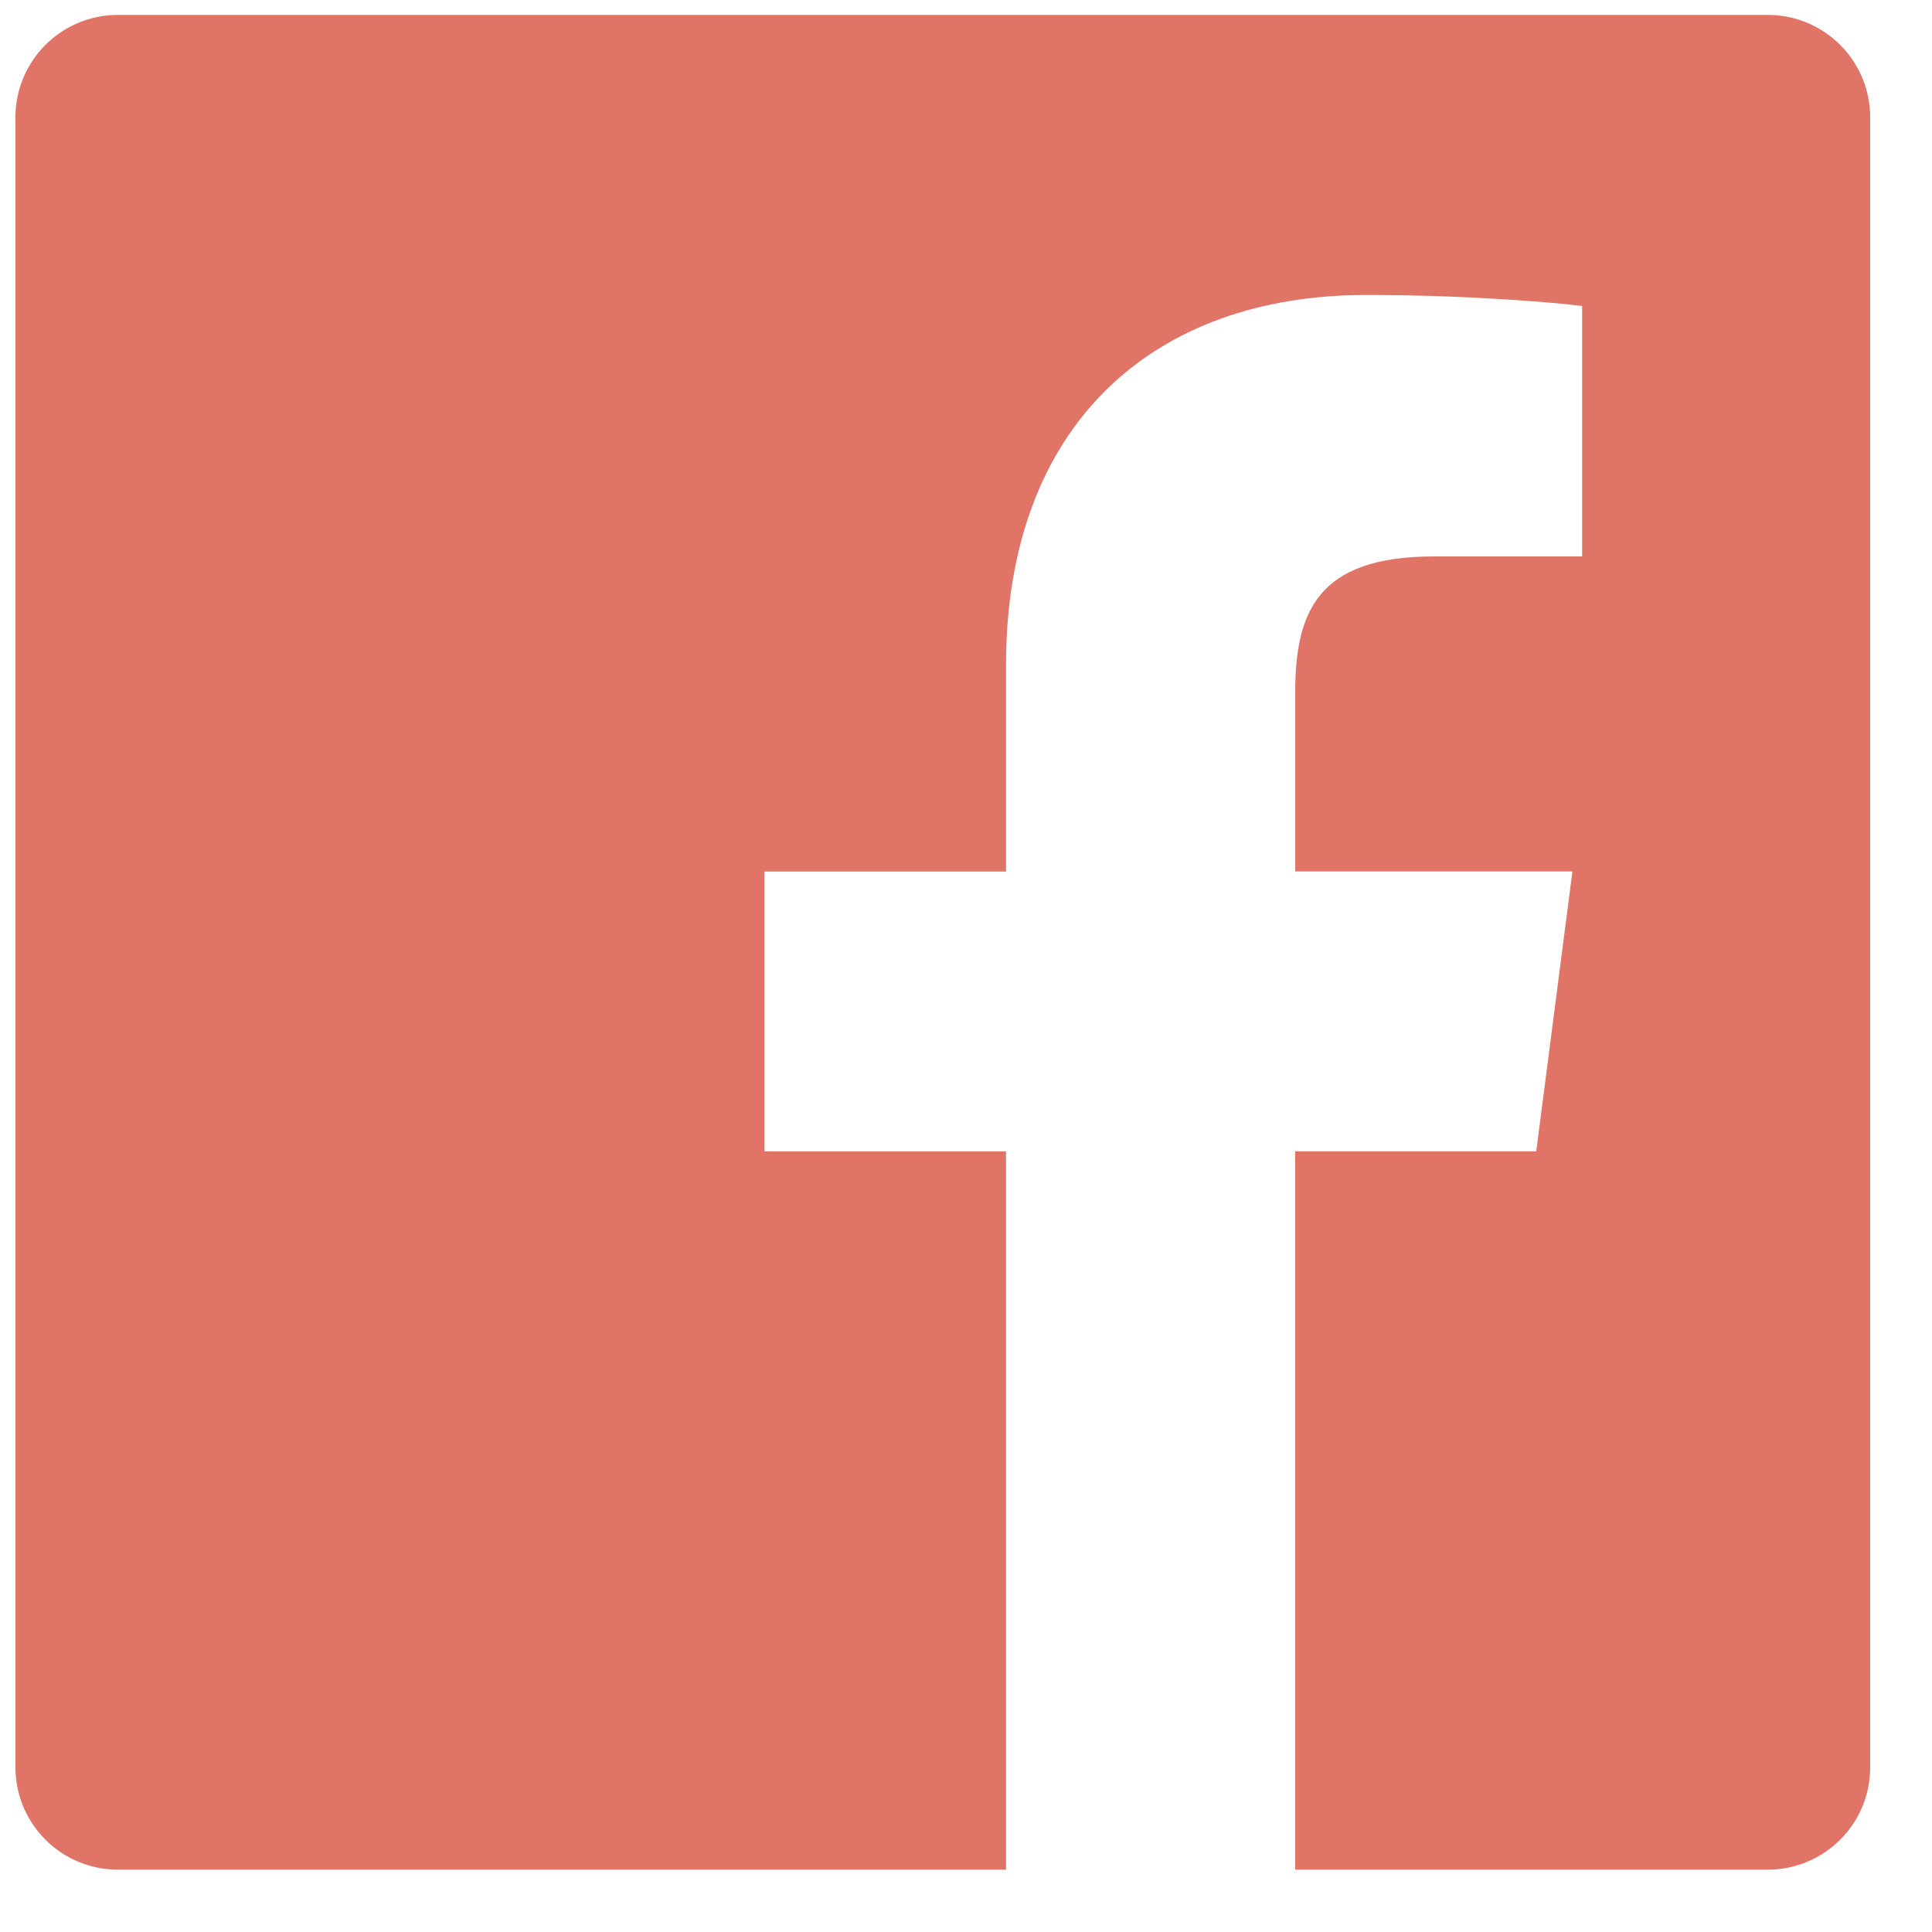 <?xml version="1.0" encoding="UTF-8"?> <svg xmlns="http://www.w3.org/2000/svg" width="25" height="25" viewBox="0 0 25 25" fill="none"><path fill-rule="evenodd" clip-rule="evenodd" d="M22.875 0.193H1.525C0.793 0.193 0.2 0.786 0.2 1.518V22.869C0.2 23.601 0.793 24.193 1.525 24.193H13.018V14.899H9.891V11.278H13.018V8.605C13.018 5.505 14.912 3.817 17.678 3.817C19.003 3.817 20.14 3.916 20.473 3.96V7.2H18.555C17.05 7.2 16.76 7.915 16.76 8.964V11.277H20.347L19.879 14.898H16.759V24.193H22.875C23.607 24.193 24.2 23.601 24.2 22.869V1.518C24.2 0.786 23.607 0.193 22.875 0.193Z" fill="#DF7467"></path></svg> 